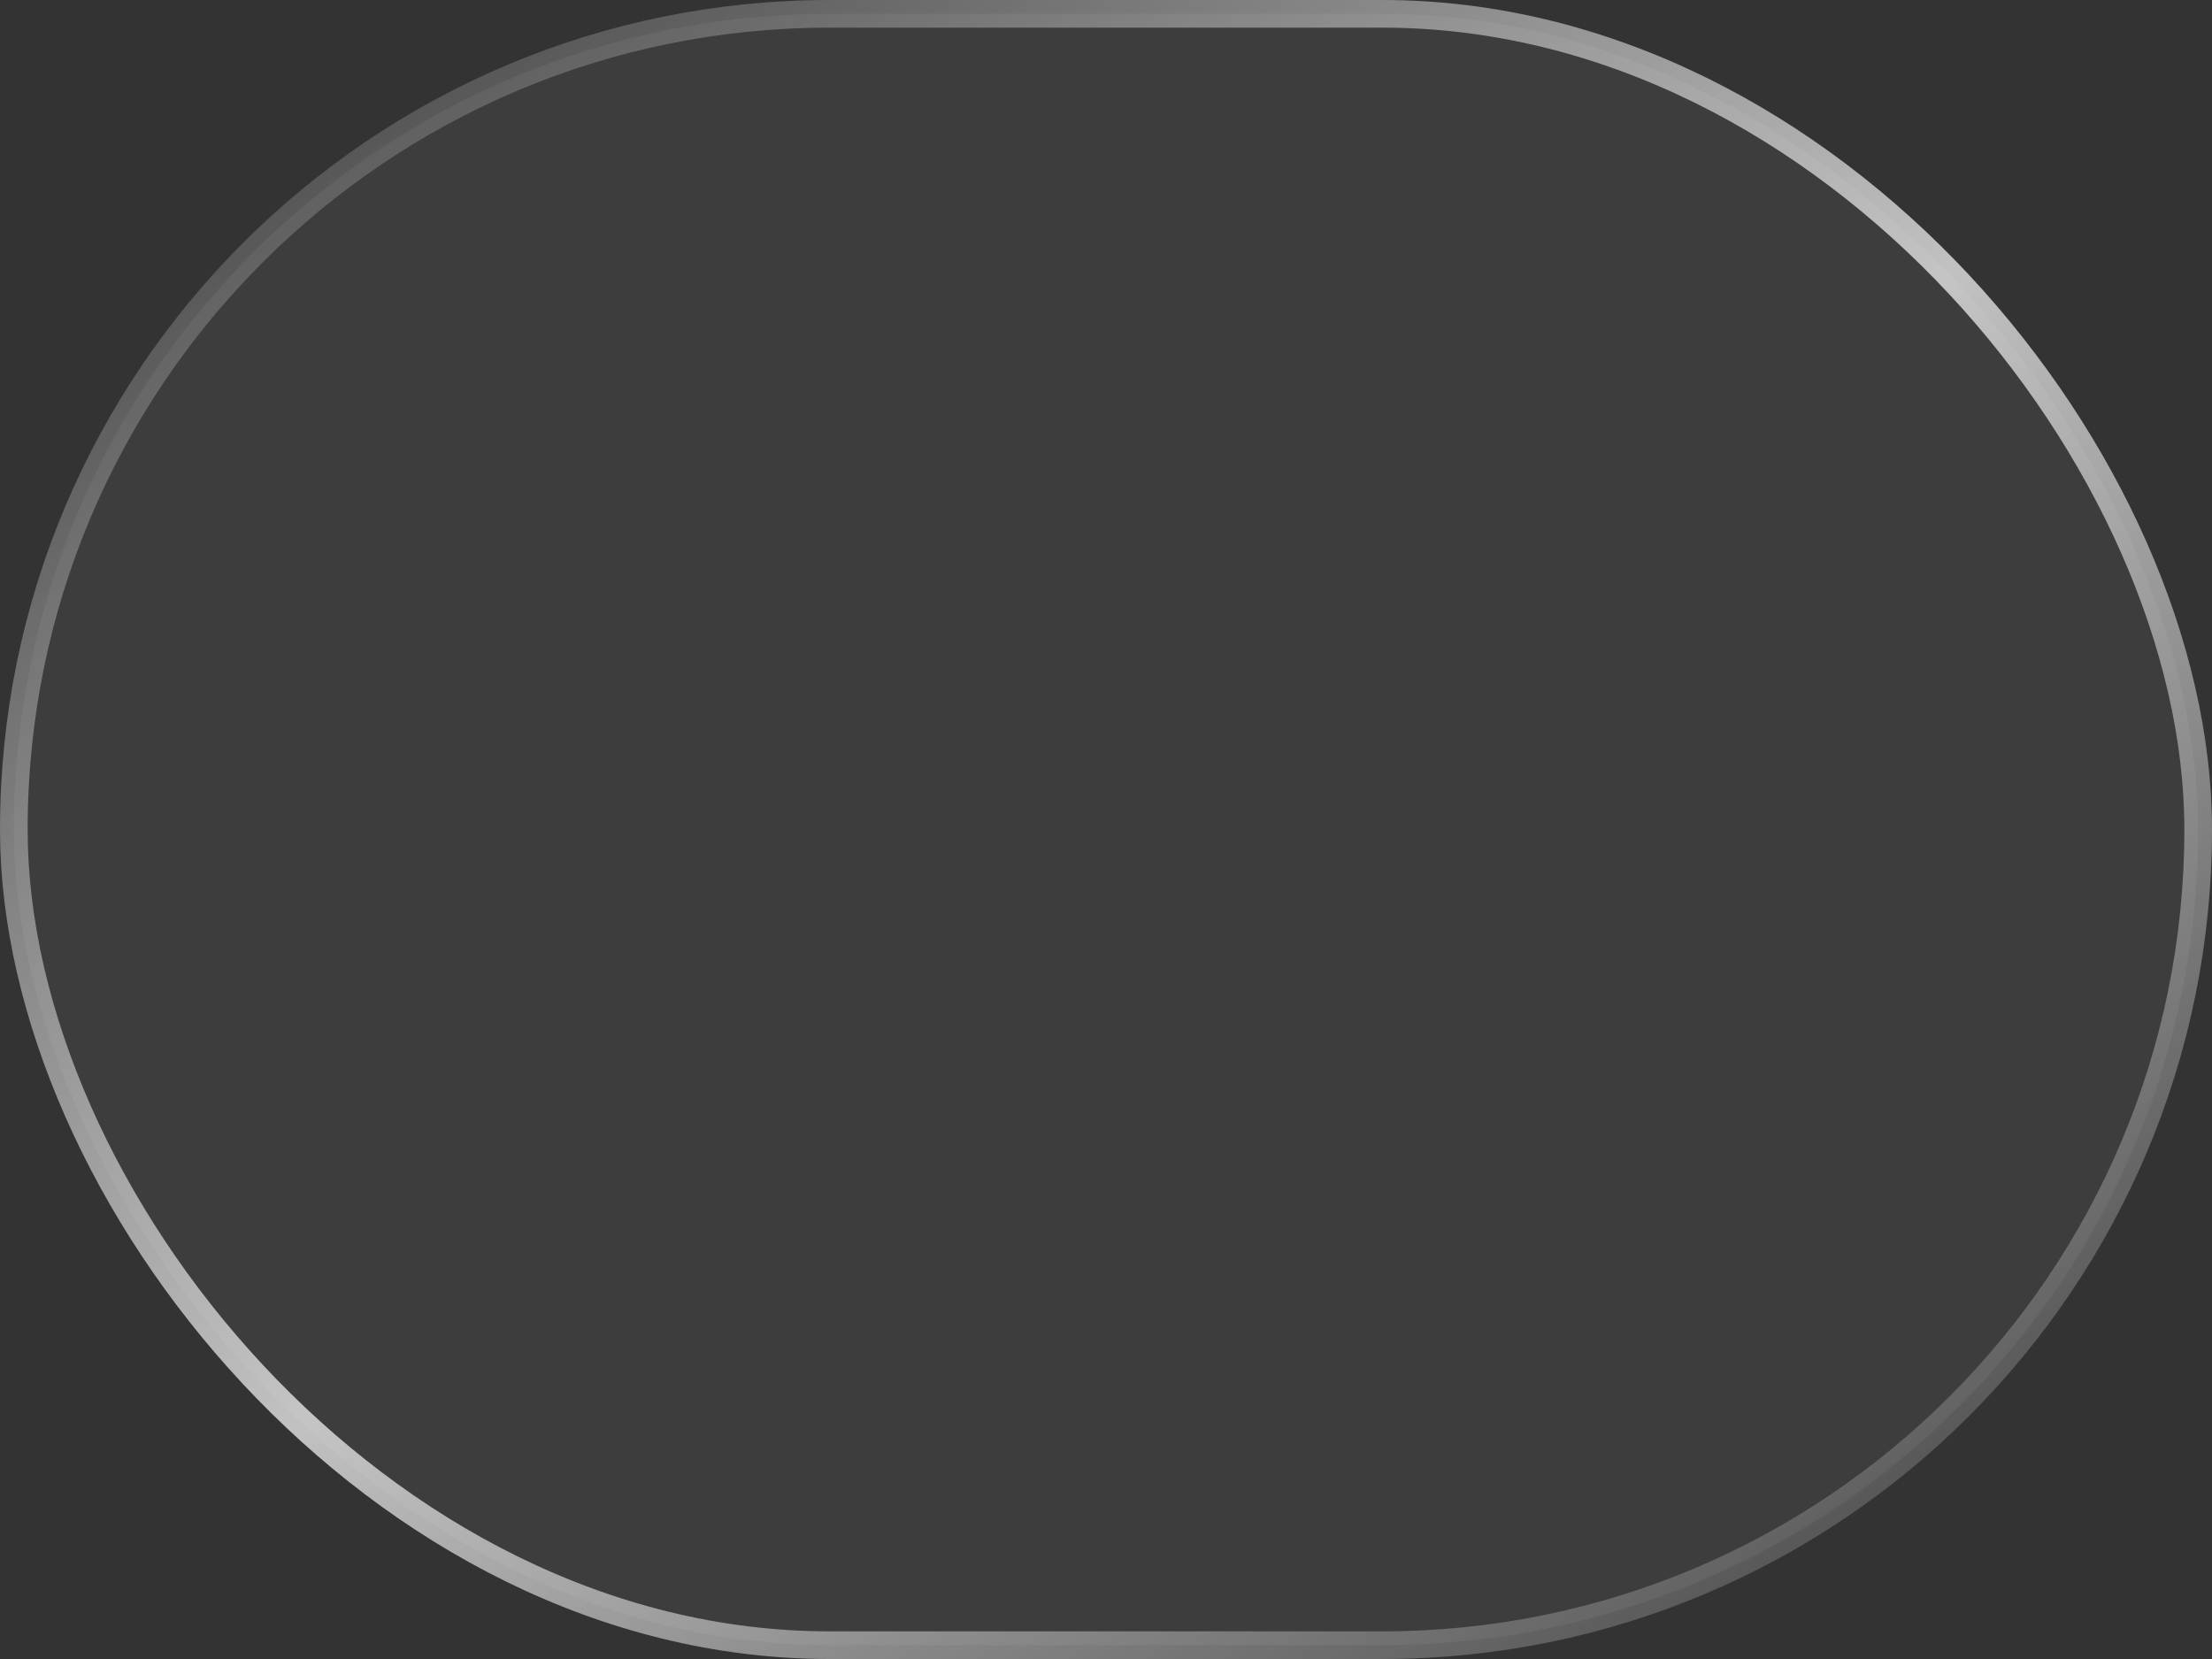 <?xml version="1.0" encoding="UTF-8"?> <svg xmlns="http://www.w3.org/2000/svg" width="40" height="30" viewBox="0 0 40 30" fill="none"><rect x="0" y="0" width="40" height="30" fill="#333333" stroke="none"/><rect x="0.25" y="0.25" width="39.5" height="29.5" rx="14.75" fill="white" fill-opacity="0.05" stroke="url(#paint0_linear_75_59)" stroke-width="0.5"></rect><defs><linearGradient id="paint0_linear_75_59" x1="0" y1="0" x2="27.024" y2="38.993" gradientUnits="userSpaceOnUse"><stop stop-color="white" stop-opacity="0.01"></stop><stop offset="0.51" stop-color="white" stop-opacity="0.7"></stop><stop offset="1" stop-color="white" stop-opacity="0.01"></stop></linearGradient></defs></svg> 